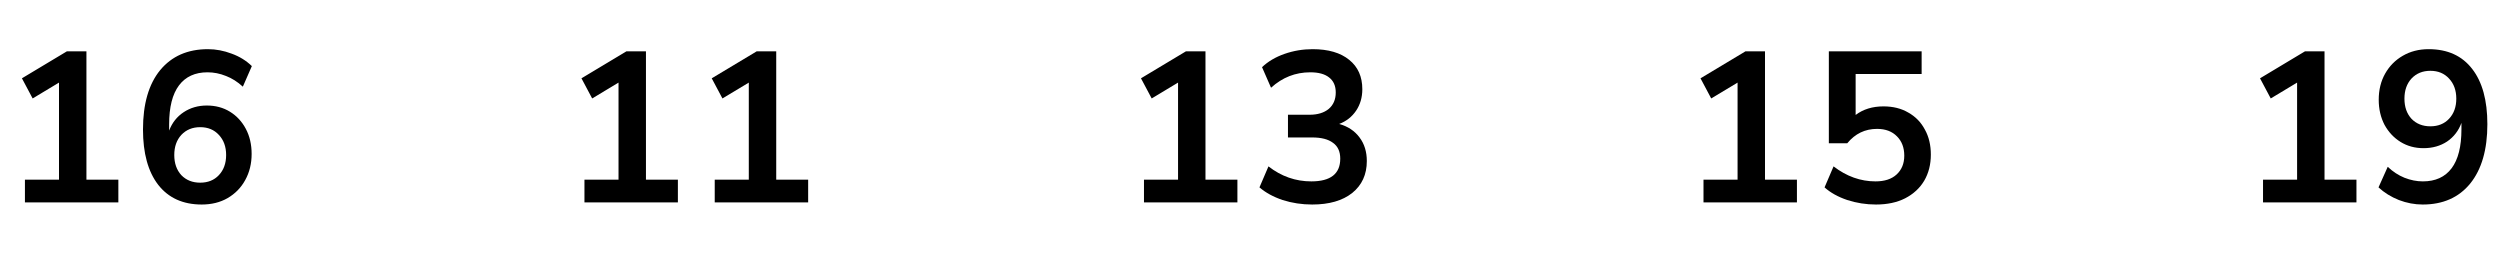 <?xml version="1.0" encoding="UTF-8"?> <svg xmlns="http://www.w3.org/2000/svg" width="210" height="23" viewBox="0 0 210 23" fill="none"><path d="M2.094 17V15.092H4.956V6.938L2.742 8.27L1.842 6.578L5.622 4.31H7.26V15.092H9.942V17H2.094ZM16.943 17.18C15.371 17.18 14.153 16.628 13.289 15.524C12.437 14.42 12.011 12.872 12.011 10.88C12.011 8.732 12.491 7.07 13.451 5.894C14.423 4.718 15.761 4.13 17.465 4.13C18.137 4.13 18.803 4.256 19.463 4.508C20.123 4.748 20.687 5.096 21.155 5.552L20.399 7.28C19.955 6.872 19.481 6.572 18.977 6.38C18.473 6.176 17.957 6.074 17.429 6.074C16.385 6.074 15.587 6.44 15.035 7.172C14.483 7.904 14.207 8.996 14.207 10.448V10.97C14.459 10.31 14.867 9.794 15.431 9.422C15.995 9.05 16.643 8.864 17.375 8.864C18.107 8.864 18.755 9.038 19.319 9.386C19.883 9.734 20.327 10.214 20.651 10.826C20.975 11.438 21.137 12.14 21.137 12.932C21.137 13.748 20.957 14.48 20.597 15.128C20.249 15.764 19.757 16.268 19.121 16.64C18.497 17 17.771 17.18 16.943 17.18ZM16.817 15.344C17.465 15.344 17.987 15.134 18.383 14.714C18.791 14.282 18.995 13.718 18.995 13.022C18.995 12.326 18.791 11.762 18.383 11.33C17.987 10.898 17.465 10.682 16.817 10.682C16.169 10.682 15.641 10.898 15.233 11.33C14.837 11.762 14.639 12.326 14.639 13.022C14.639 13.718 14.837 14.282 15.233 14.714C15.641 15.134 16.169 15.344 16.817 15.344Z" fill="black"></path><path d="M49.094 17V15.092H51.956V6.938L49.742 8.27L48.842 6.578L52.622 4.31H54.26V15.092H56.942V17H49.094ZM60.037 17V15.092H62.899V6.938L60.685 8.27L59.785 6.578L63.565 4.31H65.203V15.092H67.885V17H60.037Z" fill="black"></path><path d="M96.094 17V15.092H98.956V6.938L96.742 8.27L95.842 6.578L99.622 4.31H101.26V15.092H103.942V17H96.094ZM110.223 17.18C109.359 17.18 108.531 17.054 107.739 16.802C106.959 16.538 106.311 16.184 105.795 15.74L106.551 13.976C107.631 14.816 108.831 15.236 110.151 15.236C111.771 15.236 112.581 14.6 112.581 13.328C112.581 12.728 112.377 12.284 111.969 11.996C111.573 11.696 110.991 11.546 110.223 11.546H108.189V9.638H110.007C110.679 9.638 111.213 9.476 111.609 9.152C112.005 8.816 112.203 8.354 112.203 7.766C112.203 7.214 112.017 6.794 111.645 6.506C111.285 6.218 110.757 6.074 110.061 6.074C108.813 6.074 107.715 6.506 106.767 7.37L106.011 5.642C106.515 5.162 107.145 4.79 107.901 4.526C108.657 4.262 109.443 4.13 110.259 4.13C111.579 4.13 112.605 4.43 113.337 5.03C114.069 5.618 114.435 6.44 114.435 7.496C114.435 8.18 114.261 8.78 113.913 9.296C113.565 9.812 113.091 10.184 112.491 10.412C113.223 10.616 113.793 10.994 114.201 11.546C114.609 12.086 114.813 12.746 114.813 13.526C114.813 14.654 114.405 15.548 113.589 16.208C112.773 16.856 111.651 17.18 110.223 17.18Z" fill="black"></path><path d="M143.094 17V15.092H145.956V6.938L143.742 8.27L142.842 6.578L146.622 4.31H148.26V15.092H150.942V17H143.094ZM157.583 17.18C156.755 17.18 155.951 17.054 155.171 16.802C154.391 16.538 153.755 16.184 153.263 15.74L154.019 13.976C155.111 14.816 156.287 15.236 157.547 15.236C158.303 15.236 158.891 15.044 159.311 14.66C159.743 14.264 159.959 13.736 159.959 13.076C159.959 12.404 159.755 11.864 159.347 11.456C158.939 11.036 158.381 10.826 157.673 10.826C156.665 10.826 155.831 11.228 155.171 12.032H153.623V4.31H161.417V6.218H155.873V9.656C156.509 9.176 157.289 8.936 158.213 8.936C159.017 8.936 159.713 9.11 160.301 9.458C160.901 9.794 161.363 10.268 161.687 10.88C162.023 11.48 162.191 12.182 162.191 12.986C162.191 13.814 162.005 14.546 161.633 15.182C161.261 15.806 160.727 16.298 160.031 16.658C159.347 17.006 158.531 17.18 157.583 17.18Z" fill="black"></path><path d="M190.094 17V15.092H192.956V6.938L190.742 8.27L189.842 6.578L193.622 4.31H195.26V15.092H197.942V17H190.094ZM203.503 17.18C202.831 17.18 202.165 17.054 201.505 16.802C200.845 16.538 200.275 16.184 199.795 15.74L200.569 14.012C201.001 14.42 201.469 14.726 201.973 14.93C202.489 15.134 203.005 15.236 203.521 15.236C204.577 15.236 205.381 14.87 205.933 14.138C206.485 13.406 206.761 12.314 206.761 10.862V10.322C206.521 10.982 206.119 11.504 205.555 11.888C204.991 12.26 204.331 12.446 203.575 12.446C202.855 12.446 202.213 12.272 201.649 11.924C201.085 11.576 200.635 11.096 200.299 10.484C199.975 9.86 199.813 9.158 199.813 8.378C199.813 7.55 199.993 6.818 200.353 6.182C200.713 5.546 201.205 5.048 201.829 4.688C202.465 4.316 203.191 4.13 204.007 4.13C205.591 4.13 206.809 4.682 207.661 5.786C208.513 6.878 208.939 8.426 208.939 10.43C208.939 12.566 208.459 14.228 207.499 15.416C206.539 16.592 205.207 17.18 203.503 17.18ZM204.151 10.61C204.799 10.61 205.321 10.4 205.717 9.98C206.125 9.548 206.329 8.984 206.329 8.288C206.329 7.592 206.125 7.028 205.717 6.596C205.321 6.164 204.799 5.948 204.151 5.948C203.503 5.948 202.975 6.164 202.567 6.596C202.171 7.028 201.973 7.592 201.973 8.288C201.973 8.984 202.171 9.548 202.567 9.98C202.975 10.4 203.503 10.61 204.151 10.61Z" fill="black"></path></svg> 